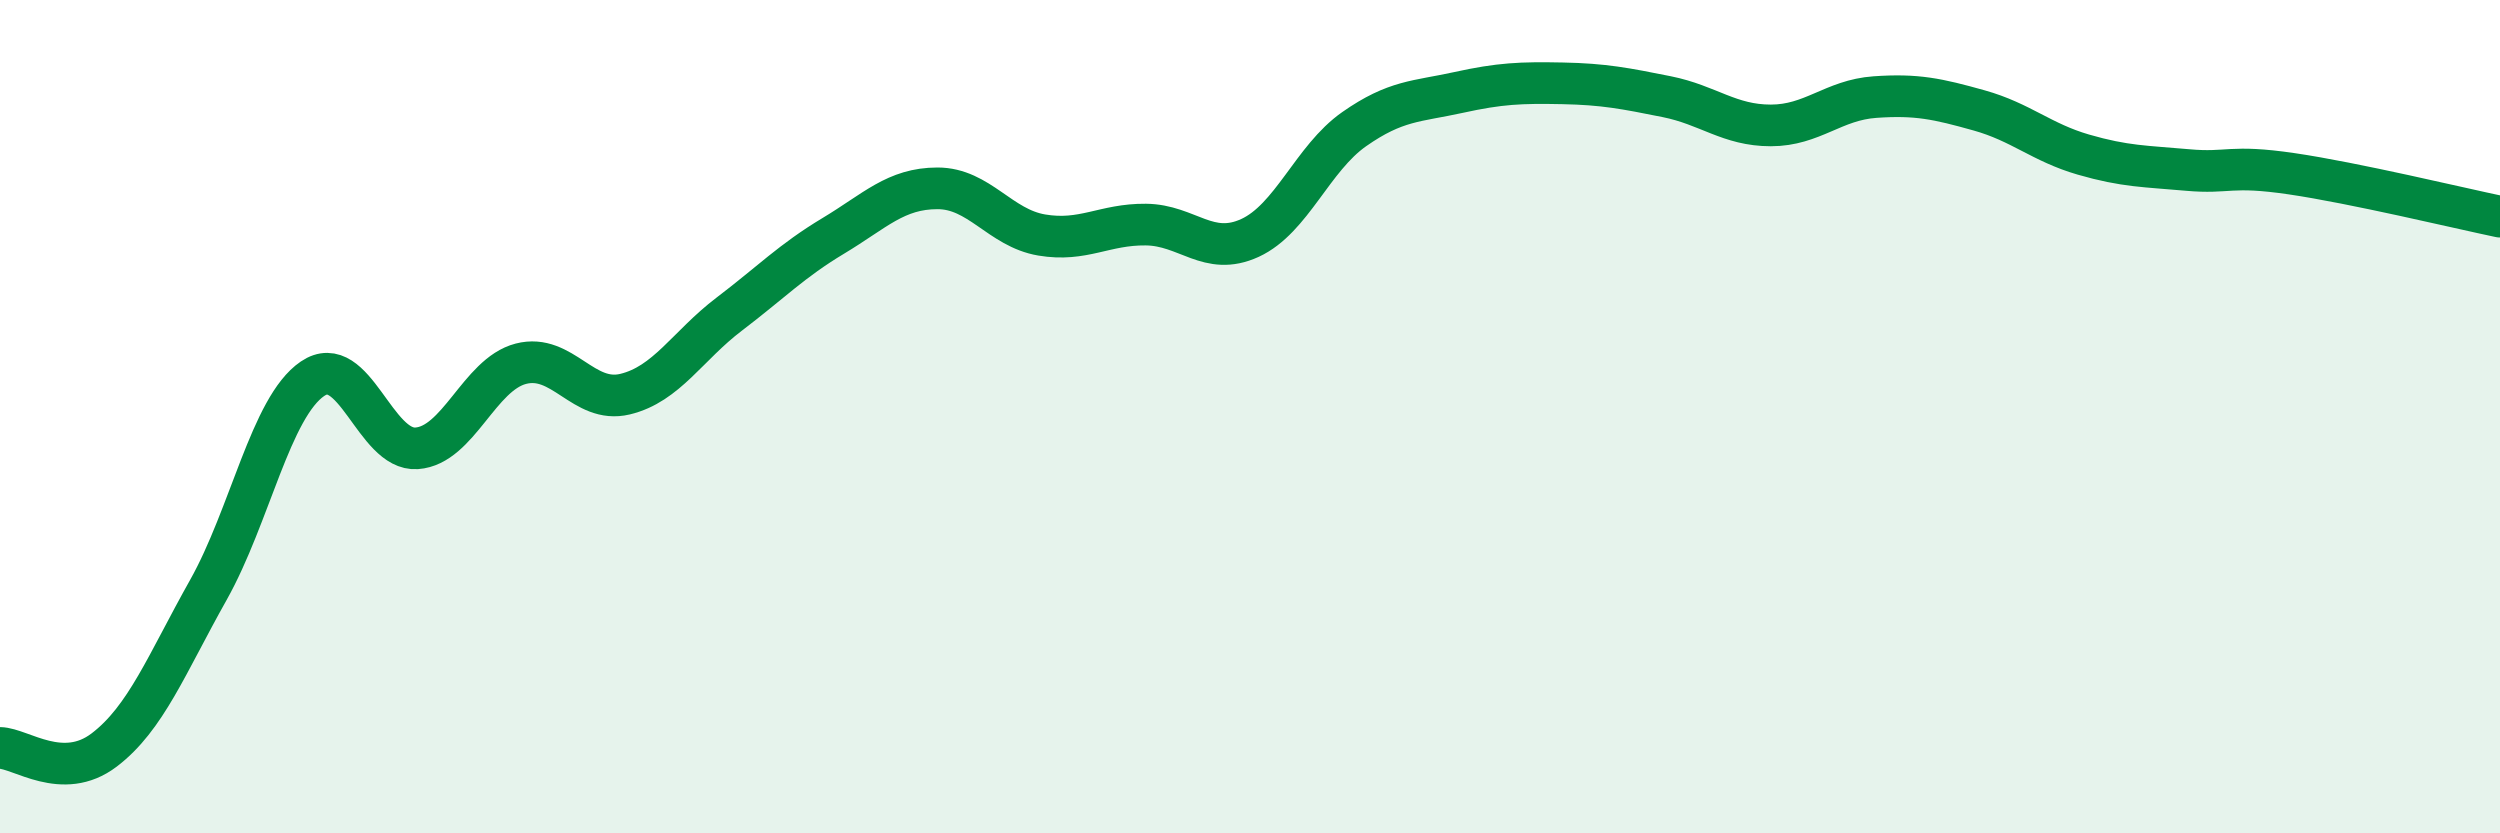 
    <svg width="60" height="20" viewBox="0 0 60 20" xmlns="http://www.w3.org/2000/svg">
      <path
        d="M 0,17.95 C 0.5,17.96 1.5,18.76 2.5,18 C 3.5,17.24 4,15.94 5,14.16 C 6,12.38 6.5,9.77 7.5,9.09 C 8.5,8.41 9,10.83 10,10.76 C 11,10.69 11.5,8.99 12.5,8.73 C 13.5,8.47 14,9.7 15,9.46 C 16,9.22 16.5,8.3 17.5,7.54 C 18.5,6.78 19,6.26 20,5.66 C 21,5.06 21.5,4.52 22.5,4.52 C 23.5,4.52 24,5.47 25,5.64 C 26,5.81 26.5,5.38 27.5,5.39 C 28.5,5.4 29,6.17 30,5.71 C 31,5.25 31.5,3.8 32.5,3.1 C 33.5,2.4 34,2.44 35,2.22 C 36,2 36.5,1.98 37.5,2 C 38.5,2.02 39,2.12 40,2.32 C 41,2.52 41.5,3.01 42.5,3.01 C 43.5,3.01 44,2.4 45,2.33 C 46,2.26 46.5,2.37 47.5,2.65 C 48.5,2.93 49,3.42 50,3.71 C 51,4 51.5,3.99 52.5,4.08 C 53.5,4.17 53.5,3.95 55,4.17 C 56.5,4.39 59,4.99 60,5.2L60 20L0 20Z"
        fill="#008740"
        opacity="0.1"
        stroke-linecap="round"
        stroke-linejoin="round"
      />
      <path
        d="M 0,17.95 C 0.5,17.96 1.5,18.76 2.5,18 C 3.5,17.24 4,15.94 5,14.16 C 6,12.38 6.5,9.77 7.5,9.09 C 8.5,8.41 9,10.83 10,10.76 C 11,10.69 11.5,8.99 12.5,8.73 C 13.5,8.47 14,9.7 15,9.46 C 16,9.22 16.5,8.3 17.5,7.54 C 18.5,6.78 19,6.26 20,5.66 C 21,5.06 21.5,4.52 22.5,4.52 C 23.5,4.52 24,5.47 25,5.64 C 26,5.81 26.5,5.38 27.5,5.39 C 28.5,5.4 29,6.17 30,5.71 C 31,5.25 31.5,3.8 32.5,3.1 C 33.5,2.4 34,2.44 35,2.22 C 36,2 36.5,1.98 37.5,2 C 38.5,2.02 39,2.12 40,2.32 C 41,2.52 41.5,3.01 42.5,3.01 C 43.5,3.01 44,2.4 45,2.33 C 46,2.26 46.5,2.37 47.5,2.65 C 48.5,2.93 49,3.42 50,3.71 C 51,4 51.5,3.99 52.5,4.08 C 53.5,4.17 53.5,3.95 55,4.17 C 56.5,4.39 59,4.99 60,5.2"
        stroke="#008740"
        stroke-width="1"
        fill="none"
        stroke-linecap="round"
        stroke-linejoin="round"
      />
    </svg>
  